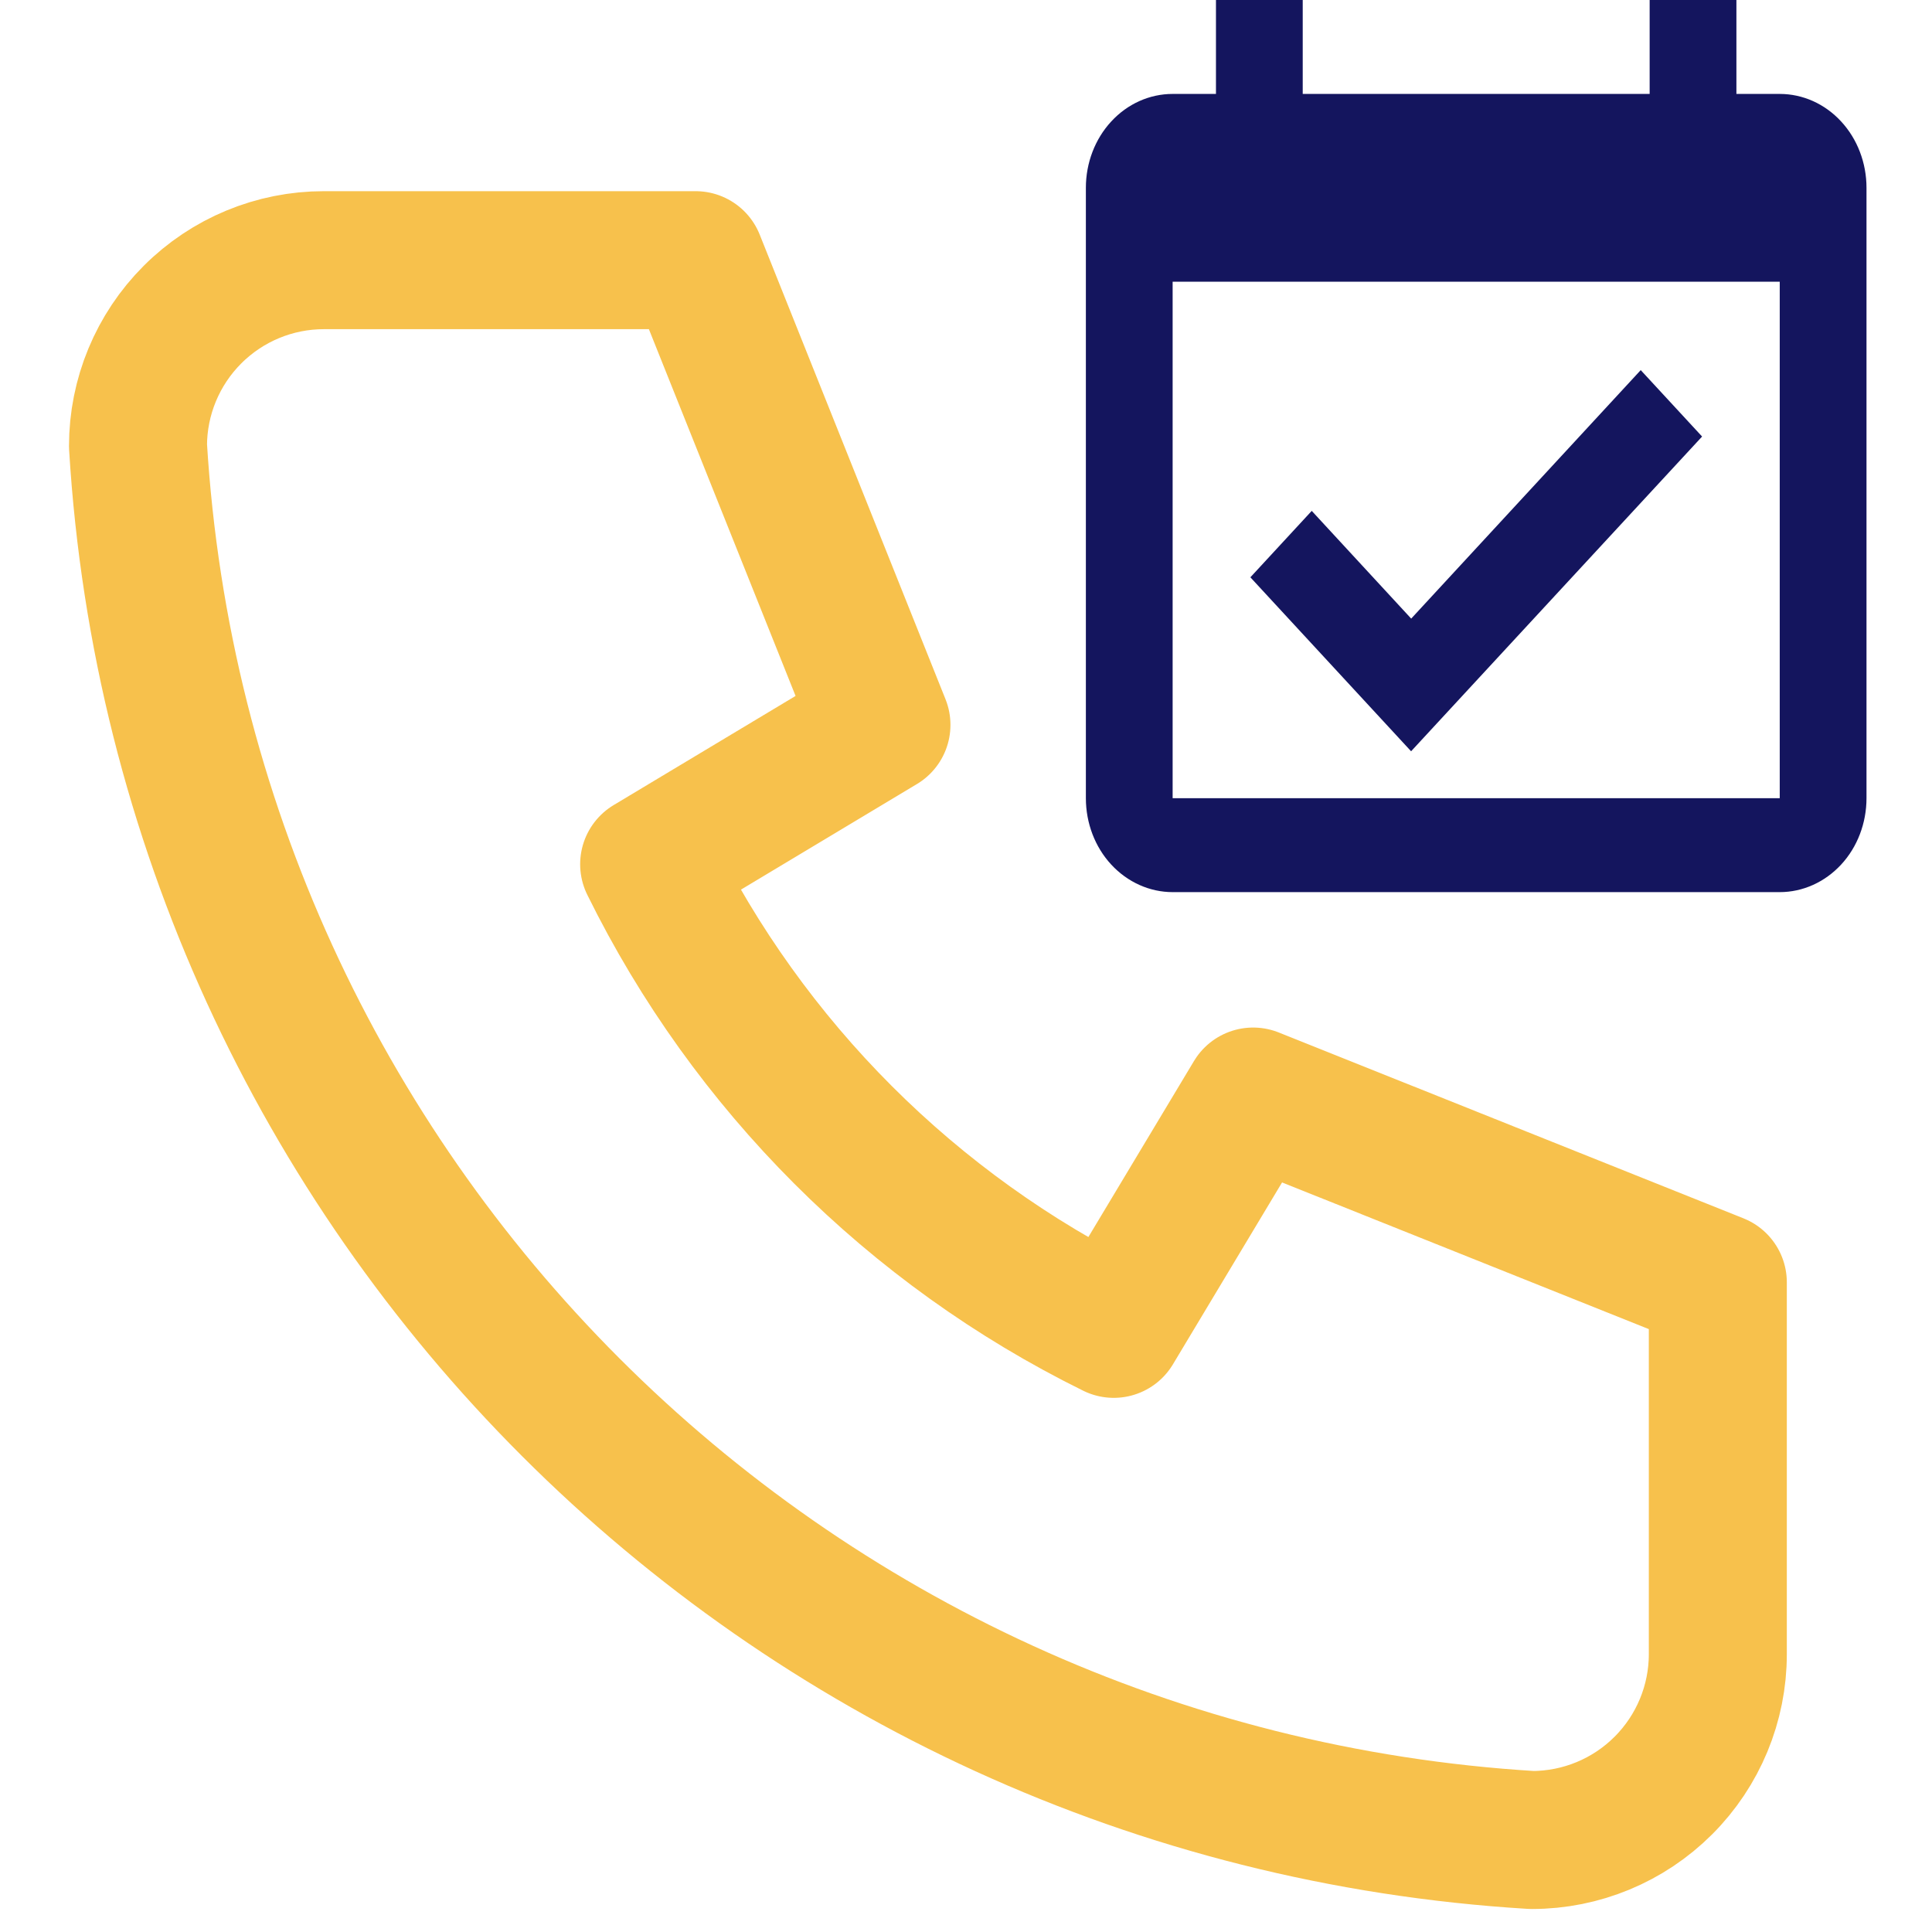 <svg xmlns="http://www.w3.org/2000/svg" width="21" height="21" viewBox="0 0 21 21" fill="none"><path d="M3.52 2.828H7.561L9.581 7.879L7.056 9.394C8.137 11.587 9.913 13.363 12.106 14.444L13.621 11.919L18.672 13.939V17.98C18.672 18.516 18.459 19.029 18.08 19.408C17.701 19.787 17.187 20 16.651 20C8.498 19.505 1.995 13.002 1.5 4.848C1.5 4.313 1.713 3.799 2.092 3.42C2.471 3.041 2.984 2.828 3.52 2.828Z" stroke="#F7C14C" stroke-width="1.5" stroke-linecap="round" stroke-linejoin="round"></path><path d="M15.338 8.166L13.591 6.275L14.258 5.553L15.339 6.724L17.834 4.023L18.501 4.745L15.338 8.166ZM20.288 2.041V8.676C20.288 8.947 20.189 9.207 20.012 9.398C19.835 9.589 19.595 9.697 19.345 9.697H12.746C12.496 9.697 12.256 9.589 12.079 9.398C11.902 9.207 11.803 8.947 11.803 8.676V2.041C11.803 1.771 11.902 1.511 12.079 1.32C12.256 1.128 12.496 1.021 12.746 1.021H13.217V0H14.16V1.021H17.931V0H18.874V1.021H19.345C19.595 1.021 19.835 1.128 20.012 1.32C20.189 1.511 20.288 1.771 20.288 2.041ZM19.345 3.062H12.746V8.676H19.345V3.062Z" fill="#14155E"></path></svg>